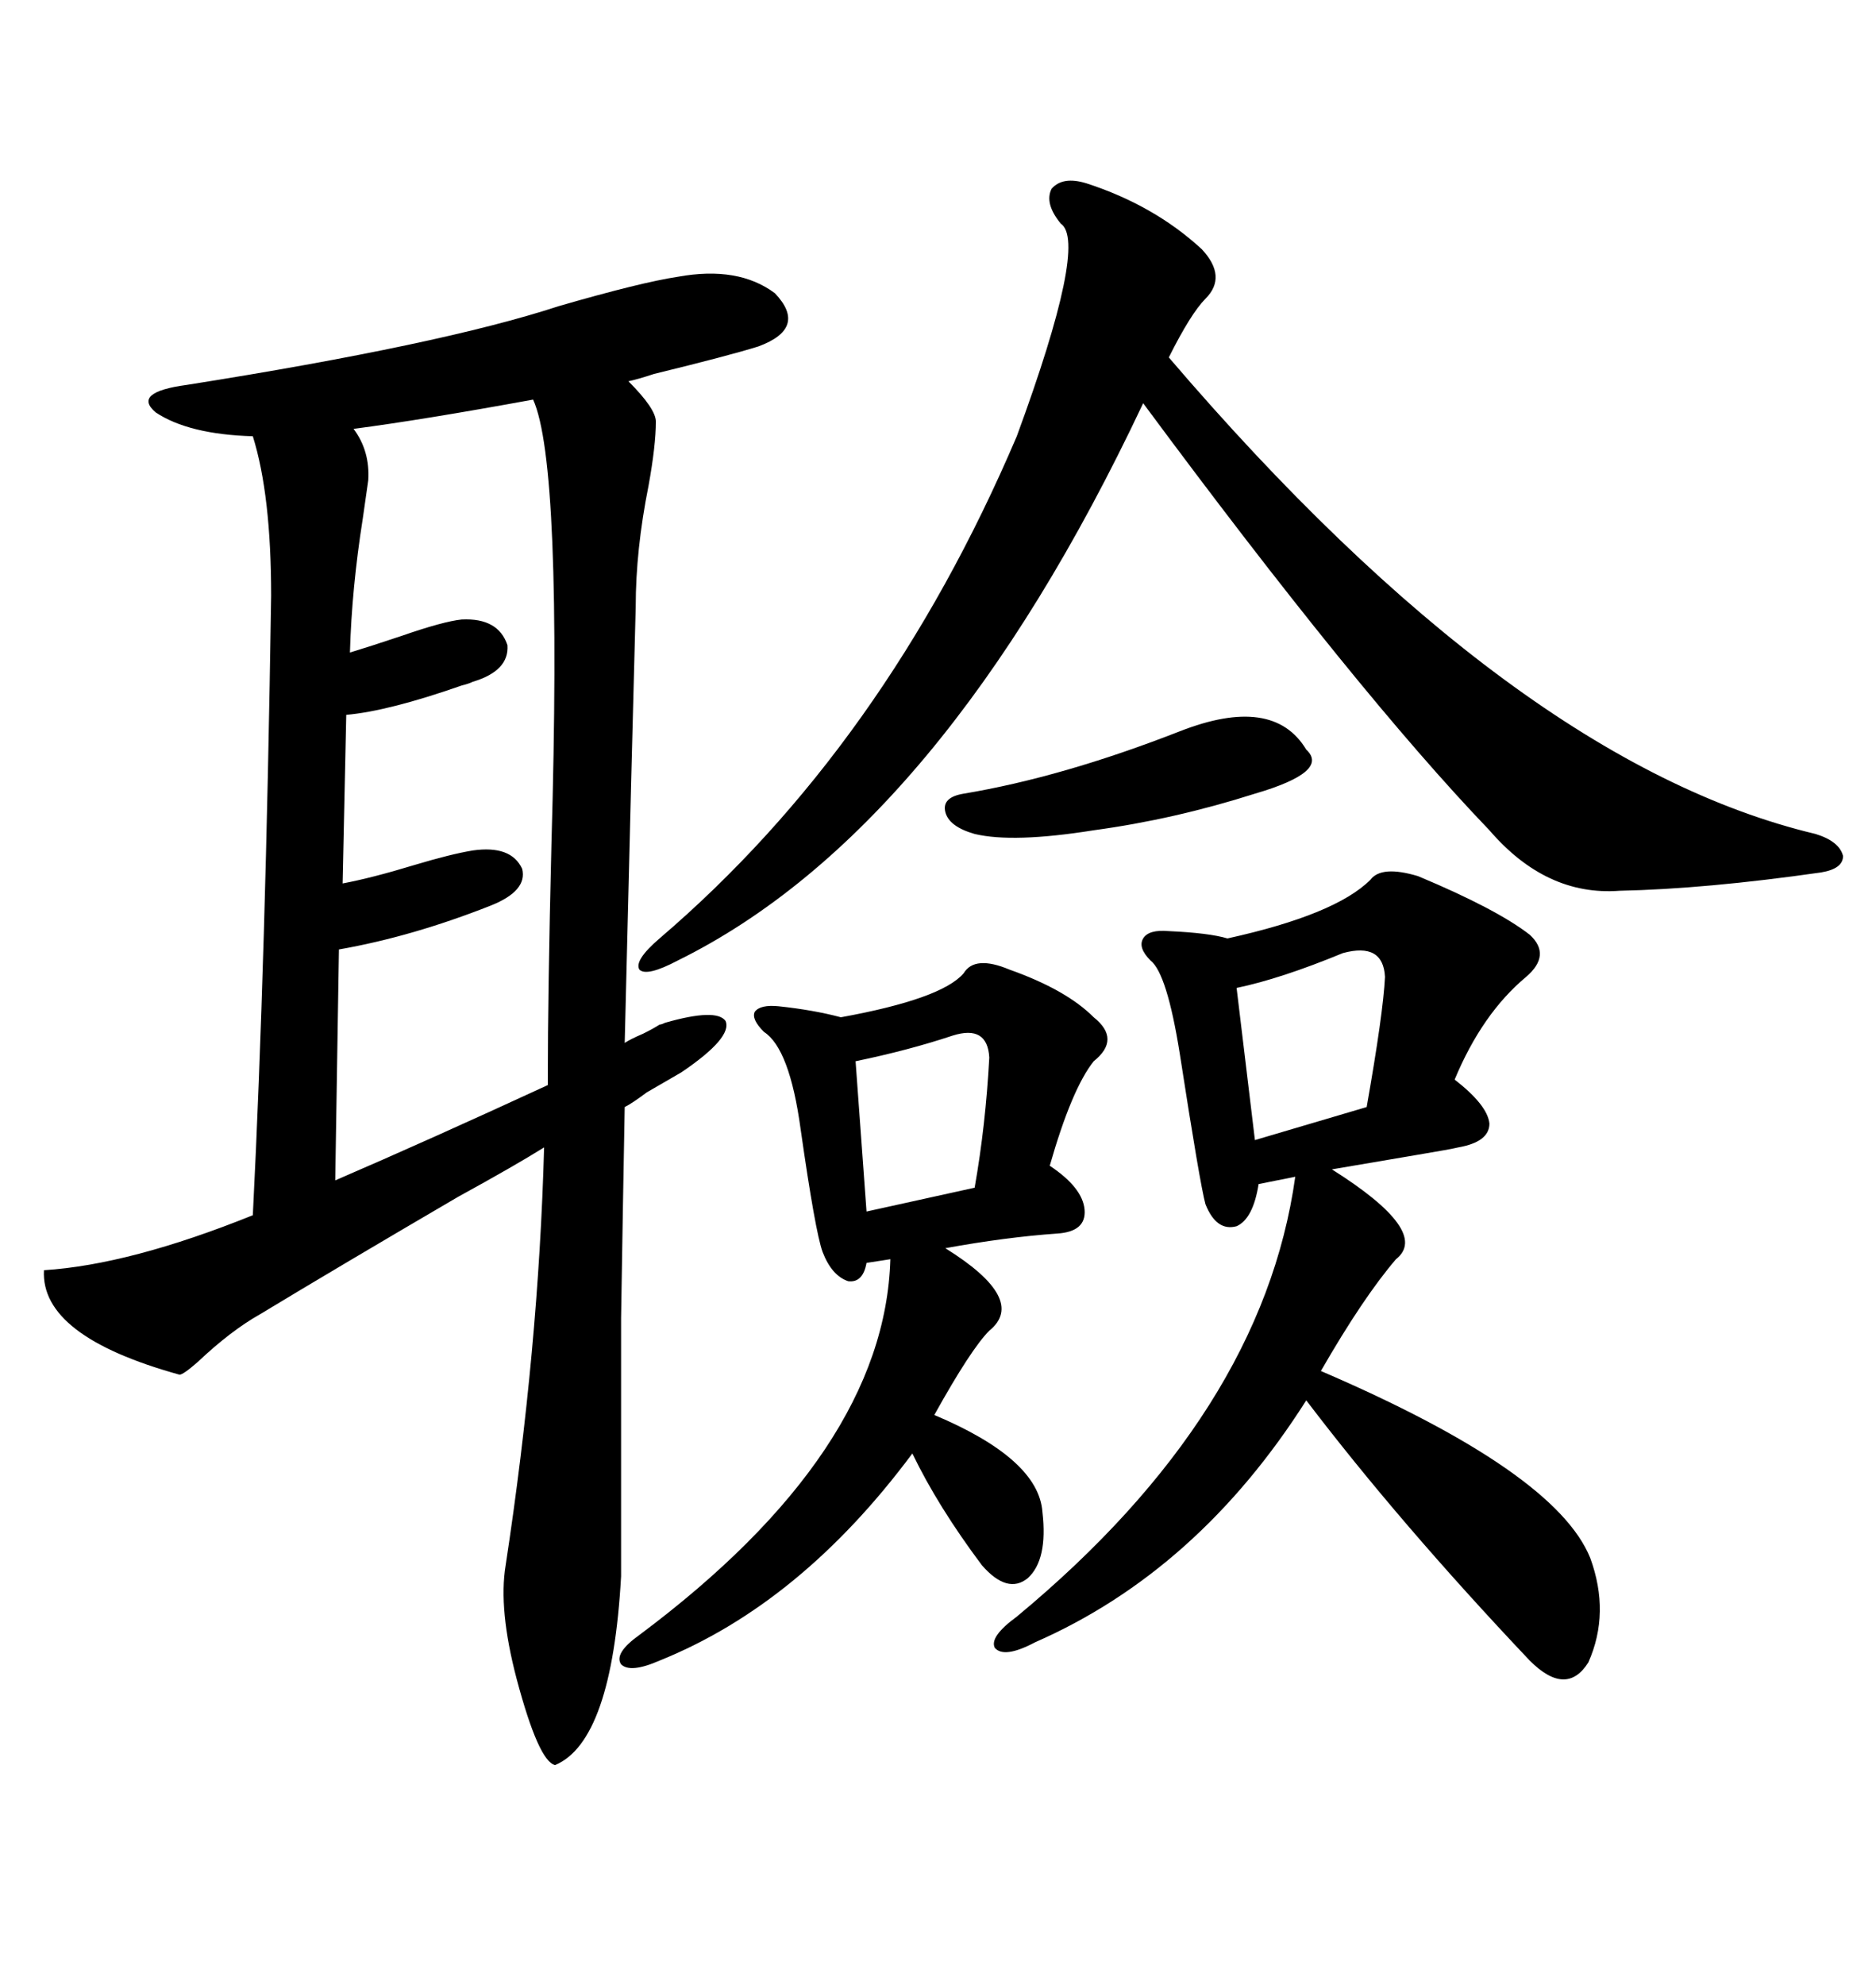 <svg xmlns="http://www.w3.org/2000/svg" xmlns:xlink="http://www.w3.org/1999/xlink" width="300" height="317.285"><path d="M28.71 219.73L28.71 219.73Q6.45 213.57 7.03 203.03L7.03 203.03Q20.80 202.15 40.43 194.24L40.43 194.24Q42.48 153.81 43.36 95.21L43.36 95.21Q43.36 79.10 40.43 69.73L40.43 69.73Q30.18 69.43 24.90 65.92L24.90 65.92Q21.09 62.70 29.88 61.52L29.88 61.52Q70.61 55.08 89.36 48.93L89.36 48.93Q102.54 45.12 108.40 44.24L108.40 44.24Q118.07 42.48 123.93 46.88L123.93 46.88Q129.20 52.44 121.29 55.37L121.29 55.37Q116.60 56.84 104.59 59.77L104.59 59.77Q101.95 60.64 100.49 60.94L100.49 60.94Q104.88 65.33 104.88 67.38L104.88 67.38Q104.88 71.19 103.71 77.64L103.71 77.64Q101.66 87.89 101.66 96.97L101.66 96.97Q101.07 118.65 99.90 166.70L99.90 166.70Q100.78 166.11 102.83 165.23L102.83 165.23Q104.59 164.36 105.47 163.77L105.47 163.77Q105.76 163.77 106.35 163.48L106.35 163.48Q114.55 161.13 116.02 163.18L116.02 163.18Q117.19 165.82 108.98 171.39L108.98 171.39Q106.93 172.56 103.42 174.61L103.42 174.61Q101.07 176.37 99.90 176.95L99.90 176.95Q99.61 192.48 99.32 210.64L99.32 210.64Q99.32 227.05 99.32 251.95L99.32 251.95Q97.85 278.32 88.77 282.13L88.77 282.13Q86.13 281.54 82.62 268.36L82.62 268.36Q79.69 257.23 80.86 250.20L80.86 250.20Q86.13 215.63 87.01 183.40L87.01 183.40Q82.32 186.33 73.24 191.31L73.24 191.31Q54.20 202.44 41.60 210.06L41.60 210.06Q36.91 212.70 31.64 217.68L31.64 217.68Q29.30 219.73 28.71 219.73ZM226.76 140.04L226.76 140.04Q239.36 145.31 244.63 149.41L244.63 149.41Q248.14 152.64 244.04 156.15L244.04 156.15Q237.01 162.01 232.62 172.56L232.62 172.56Q237.89 176.66 238.18 179.59L238.18 179.59Q238.18 182.52 233.20 183.40L233.20 183.40Q232.03 183.69 226.76 184.57L226.76 184.57Q216.50 186.33 212.99 186.91L212.99 186.91Q228.81 196.88 223.24 201.27L223.24 201.27Q217.97 207.42 211.23 219.14L211.23 219.14Q248.73 235.25 254.30 249.02L254.30 249.02Q257.52 257.81 254.00 265.72L254.00 265.72Q250.49 271.29 244.63 265.43L244.63 265.43Q223.83 243.46 208.89 223.83L208.89 223.83Q191.60 251.07 165.53 262.50L165.53 262.50Q160.55 265.14 159.08 263.38L159.08 263.38Q158.20 261.62 162.60 258.40L162.60 258.40Q201.86 225.88 207.13 188.09L207.13 188.09L201.27 189.26Q200.39 194.82 197.75 196.00L197.75 196.00Q194.53 196.88 192.77 192.48L192.77 192.48Q191.89 189.26 188.67 168.46L188.67 168.46Q186.62 155.57 183.98 153.52L183.98 153.52Q181.93 151.46 182.81 150L182.81 150Q183.69 148.54 186.91 148.83L186.91 148.83Q193.36 149.12 196.29 150L196.29 150Q213.57 146.19 219.14 140.63L219.14 140.63Q220.90 138.28 226.76 140.04ZM173.73 29.30L173.73 29.30Q184.57 32.81 192.19 39.84L192.19 39.84Q196.29 44.24 192.77 47.75L192.77 47.75Q190.43 50.10 186.91 57.13L186.91 57.13Q242.29 121.88 290.33 133.30L290.33 133.30Q294.14 134.47 294.73 136.82L294.73 136.82Q294.73 138.87 291.21 139.45L291.21 139.45Q272.75 142.09 258.98 142.38L258.98 142.38Q247.27 143.26 238.18 132.71L238.18 132.71Q217.09 110.74 182.81 64.45L182.81 64.45Q150.59 132.71 108.40 153.52L108.40 153.52Q103.42 156.15 102.25 154.98L102.25 154.98Q101.37 153.52 105.47 150L105.47 150Q141.50 119.24 162.60 69.73L162.60 69.73Q174.02 38.67 169.63 35.74L169.63 35.74Q166.99 32.52 168.16 30.18L168.16 30.18Q169.92 28.13 173.73 29.30ZM85.25 63.87L85.25 63.87Q67.68 67.09 56.54 68.55L56.54 68.55Q59.18 72.07 58.89 76.76L58.89 76.76Q58.59 78.81 58.01 82.91L58.01 82.91Q56.25 94.04 55.96 104.30L55.96 104.30Q58.89 103.42 64.16 101.66L64.16 101.66Q70.90 99.32 73.83 99.02L73.83 99.02Q79.69 98.73 81.15 103.13L81.15 103.13Q81.45 107.23 75.59 108.98L75.59 108.98Q75 109.28 73.83 109.57L73.83 109.57Q62.11 113.67 55.37 114.26L55.37 114.26L54.79 141.21Q59.47 140.33 66.21 138.28L66.21 138.28Q72.07 136.52 75.59 135.94L75.59 135.94Q81.74 135.06 83.50 138.87L83.50 138.87Q84.38 142.38 78.52 144.73L78.52 144.73Q65.92 149.71 54.20 151.76L54.20 151.76L53.61 188.67Q68.55 182.23 87.60 173.44L87.60 173.44L87.60 172.56Q87.60 158.79 88.18 135.06L88.18 135.06Q89.94 74.12 85.25 63.87ZM161.43 154.98L161.43 154.98Q170.51 158.20 174.90 162.60L174.90 162.60Q179.30 166.11 174.90 169.63L174.90 169.63Q171.39 174.02 167.87 186.33L167.87 186.33Q173.14 189.84 173.44 193.36L173.44 193.36Q173.73 196.88 169.04 197.17L169.04 197.17Q160.84 197.75 151.17 199.51L151.17 199.51Q164.36 207.71 158.20 212.70L158.20 212.70Q155.27 215.63 149.41 226.17L149.41 226.17Q166.11 233.20 166.70 241.70L166.70 241.70Q167.58 249.32 164.36 252.25L164.36 252.25Q161.13 254.88 157.03 250.20L157.03 250.20Q150 240.82 145.90 232.32L145.90 232.32Q128.03 256.35 105.47 265.43L105.47 265.43Q100.78 267.48 99.32 266.02L99.32 266.02Q98.14 264.26 102.25 261.33L102.25 261.33Q141.50 232.03 142.38 201.27L142.38 201.27L138.57 201.86Q137.99 205.08 135.64 204.79L135.64 204.79Q133.01 203.91 131.54 200.10L131.54 200.10Q130.37 196.88 128.03 180.47L128.03 180.47Q126.27 167.58 122.17 164.94L122.17 164.94Q120.12 162.89 120.70 161.72L120.70 161.72Q121.58 160.55 124.51 160.84L124.51 160.84Q130.08 161.43 134.47 162.60L134.47 162.60Q150.59 159.67 154.10 155.57L154.10 155.57Q155.86 152.64 161.43 154.98ZM188.67 116.89L188.67 116.89Q203.61 111.04 208.89 119.82L208.89 119.82Q212.70 123.34 200.68 126.86L200.68 126.86Q187.79 130.96 174.90 132.71L174.90 132.71Q162.01 134.77 155.86 133.30L155.86 133.30Q151.76 132.13 151.17 129.79L151.17 129.79Q150.59 127.44 154.10 126.86L154.10 126.86Q169.92 124.22 188.67 116.89ZM214.75 152.34L214.75 152.34Q204.79 156.45 197.75 157.91L197.75 157.91L200.68 182.23L218.55 176.95Q221.19 162.01 221.48 156.15L221.48 156.15Q221.19 150.59 214.75 152.34ZM152.34 165.53L152.34 165.53Q145.31 167.87 136.82 169.63L136.82 169.63L138.57 193.65L155.86 189.84Q157.62 179.88 158.20 169.04L158.20 169.04Q157.91 163.77 152.34 165.53Z"/></svg>